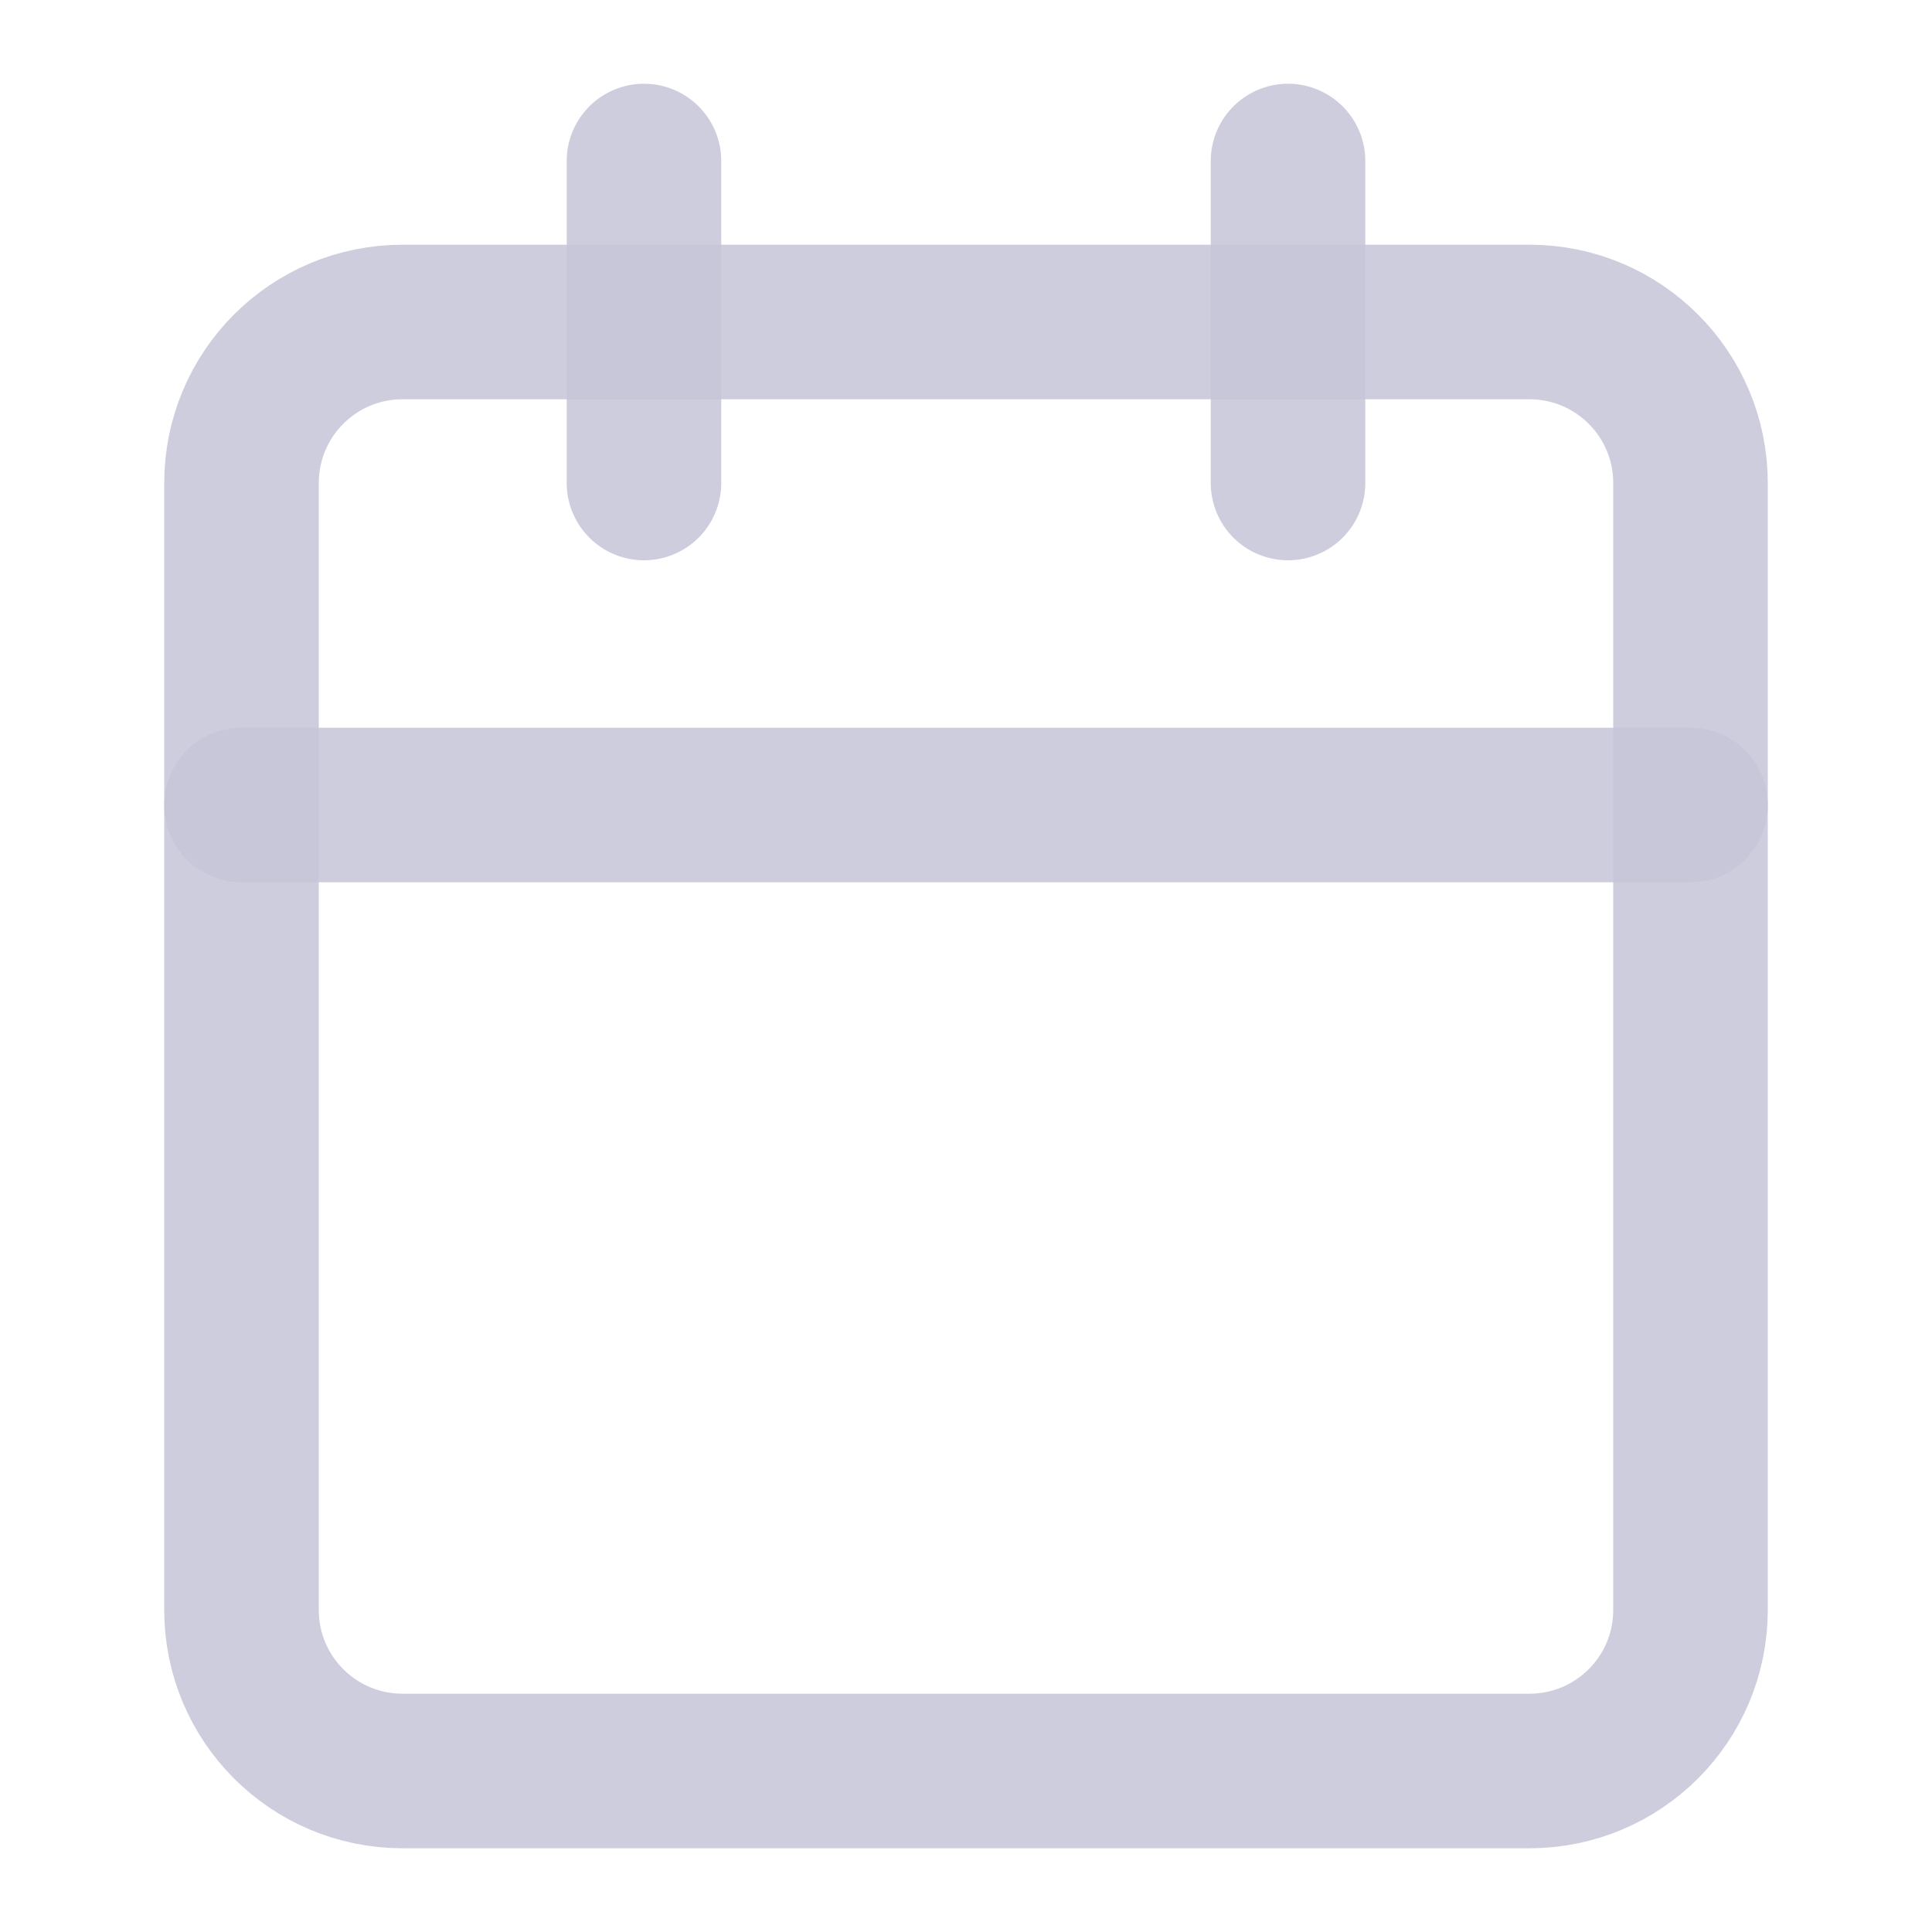 <svg width="50" height="50" viewBox="0 0 50 50" fill="none" xmlns="http://www.w3.org/2000/svg">
<path d="M39.583 8.333H10.417C8.115 8.333 6.25 10.199 6.25 12.5V41.667C6.25 43.968 8.115 45.833 10.417 45.833H39.583C41.885 45.833 43.75 43.968 43.75 41.667V12.5C43.75 10.199 41.885 8.333 39.583 8.333Z" stroke="#C7C6D9" stroke-opacity="0.87" stroke-width="4" stroke-linecap="round" stroke-linejoin="round"/>
<path d="M33.334 4.167V12.5" stroke="#C7C6D9" stroke-opacity="0.87" stroke-width="4" stroke-linecap="round" stroke-linejoin="round"/>
<path d="M16.666 4.167V12.5" stroke="#C7C6D9" stroke-opacity="0.87" stroke-width="4" stroke-linecap="round" stroke-linejoin="round"/>
<path d="M6.25 20.833H43.75" stroke="#C7C6D9" stroke-opacity="0.87" stroke-width="4" stroke-linecap="round" stroke-linejoin="round"/>
</svg>
